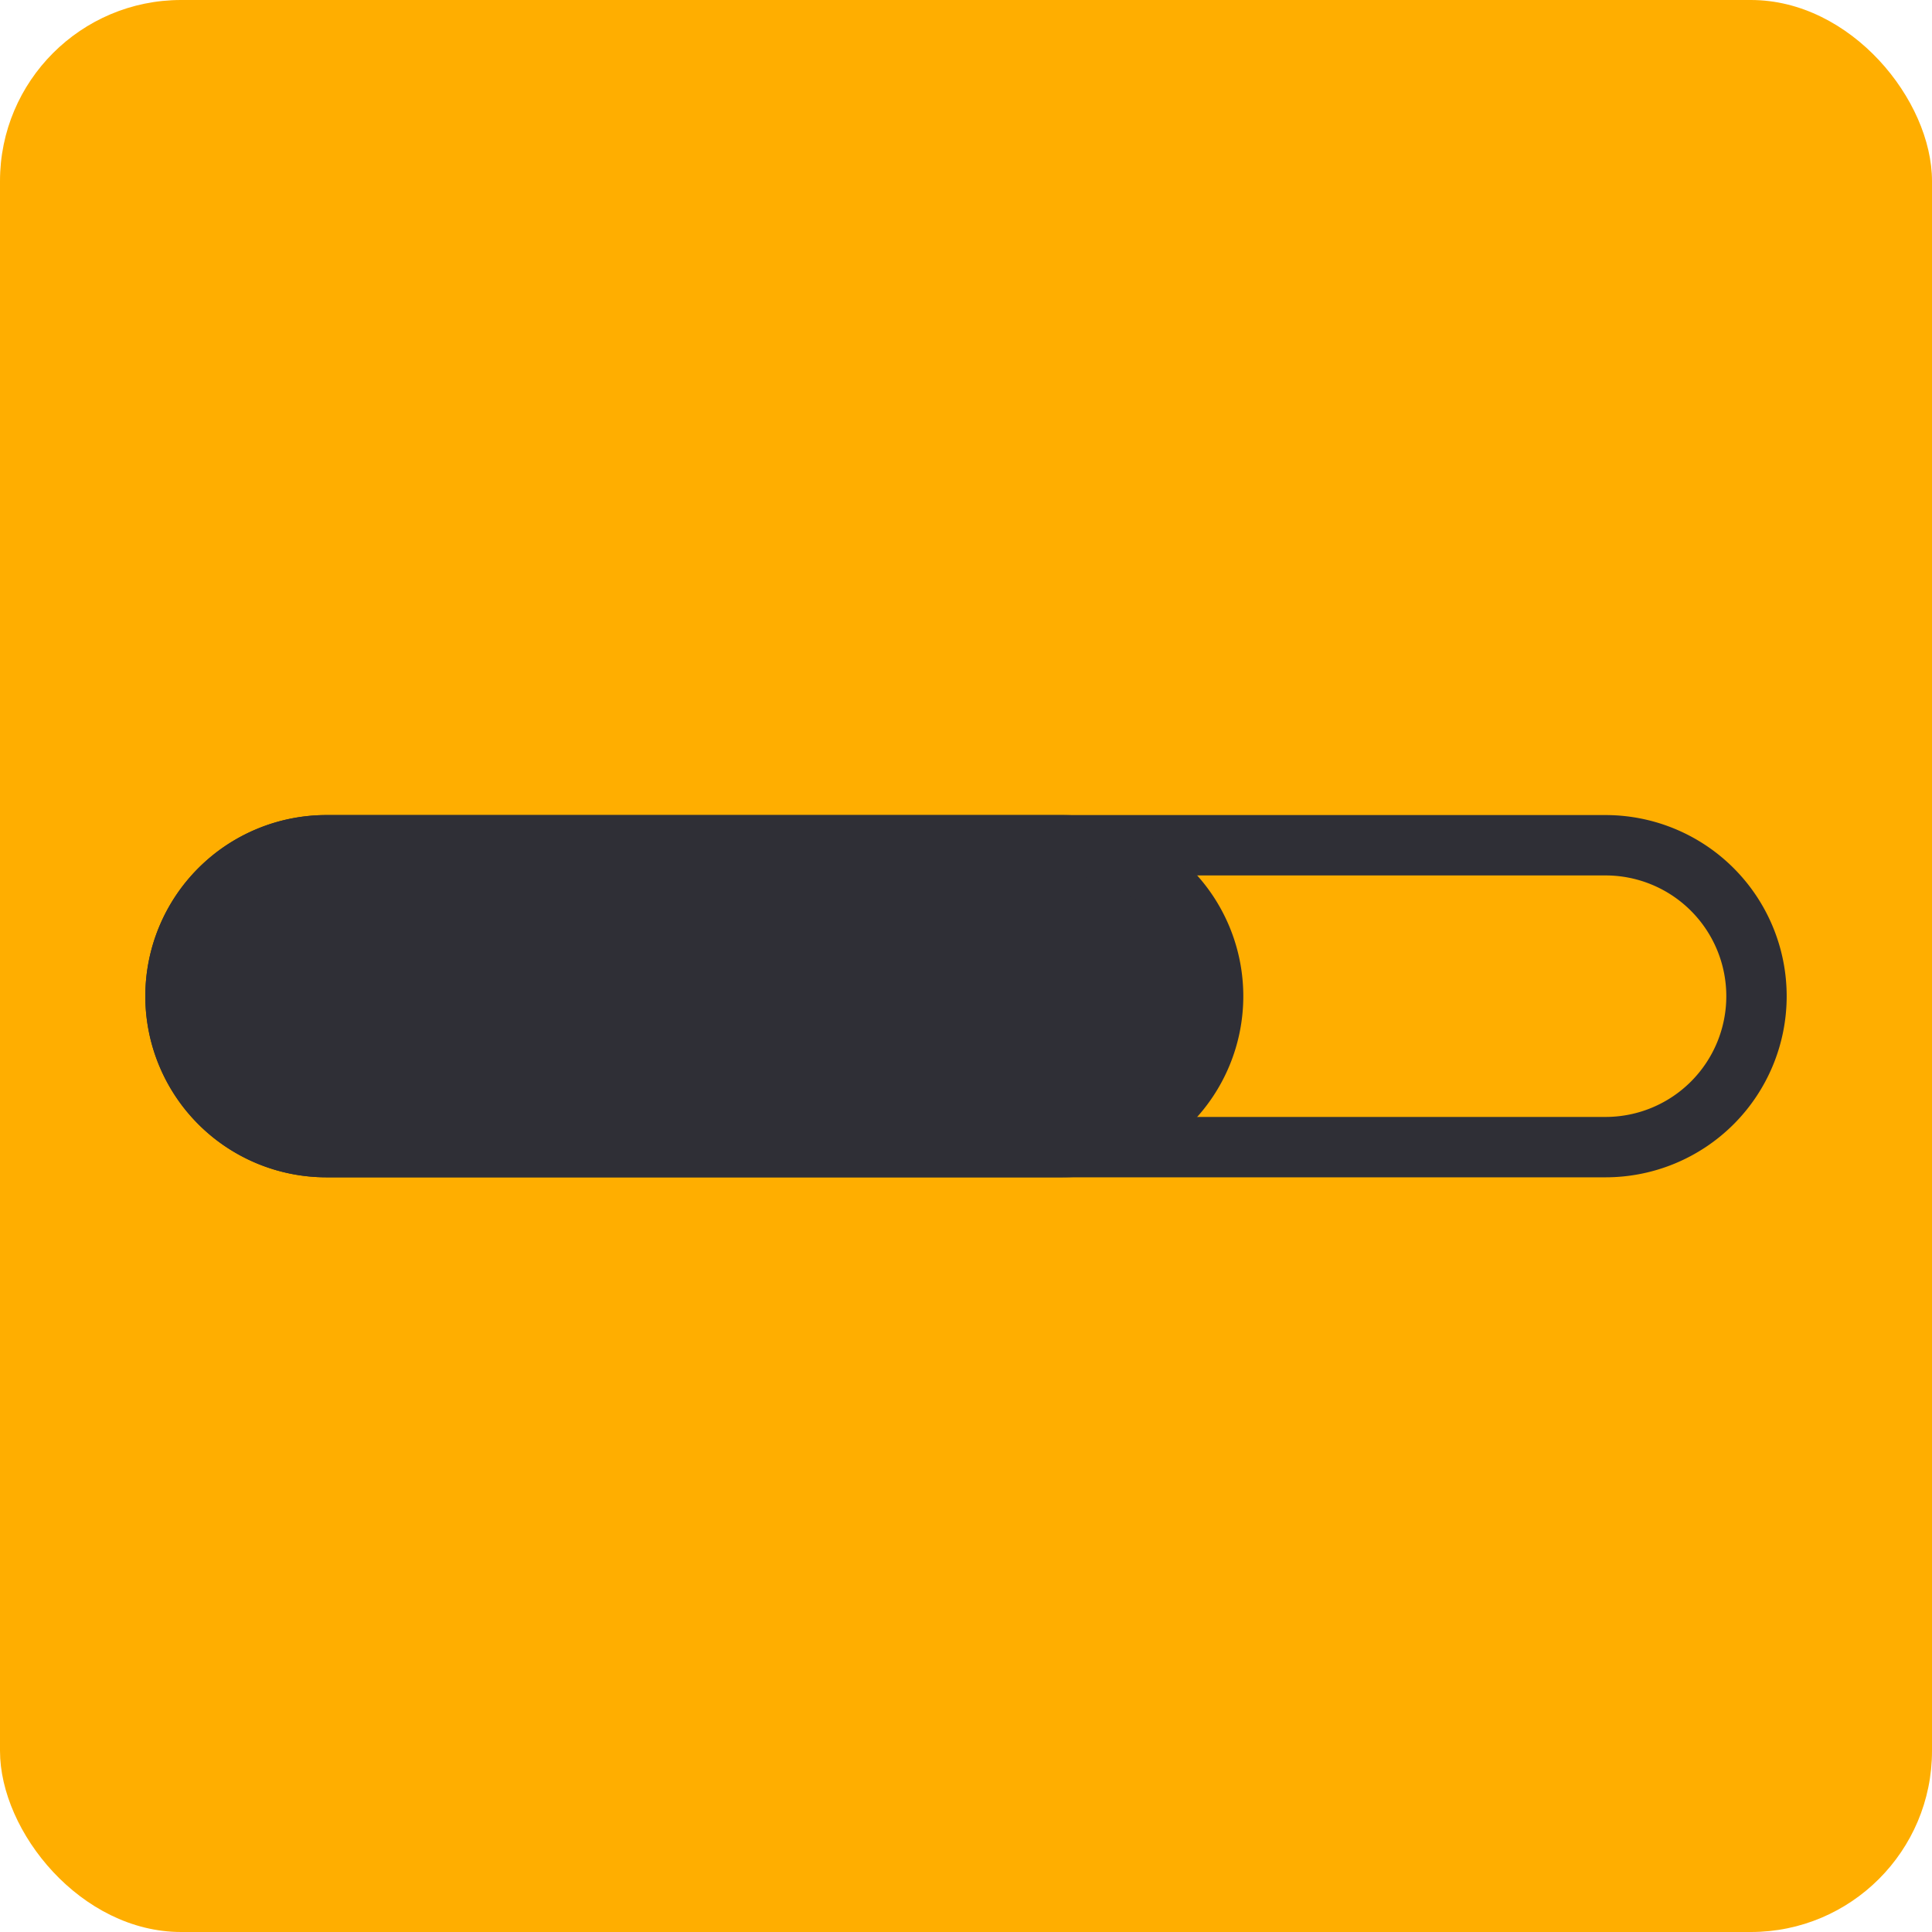 <svg id="Progress" xmlns="http://www.w3.org/2000/svg" width="32" height="32" viewBox="0 0 32 32">
<defs>
    <style>
      .cls-1, .cls-2 {
        fill: #ffae00;
      }

      .cls-2, .cls-3 {
        stroke: #2f2f36;
        stroke-width: 1px;
        fill-rule: evenodd;
      }

      .cls-3 {
        fill: #2f2f36;
      }
    </style>
  </defs>
  <rect id="BG_Shape" data-name="BG Shape" class="cls-1" width="32" height="32" rx="3" ry="3"/>
  <path id="Rounded_Rectangle_4_copy_2" data-name="Rounded Rectangle 4 copy 2" class="cls-2" d="M5.407,14H26.593a2.5,2.5,0,0,1,0,5H5.407A2.5,2.5,0,0,1,5.407,14Z"/>
  <path id="Rounded_Rectangle_4_copy_4" data-name="Rounded Rectangle 4 copy 4" class="cls-3" d="M5.407,14H17.593a2.5,2.5,0,0,1,0,5H5.407A2.5,2.5,0,0,1,5.407,14Z"/>
</svg>
